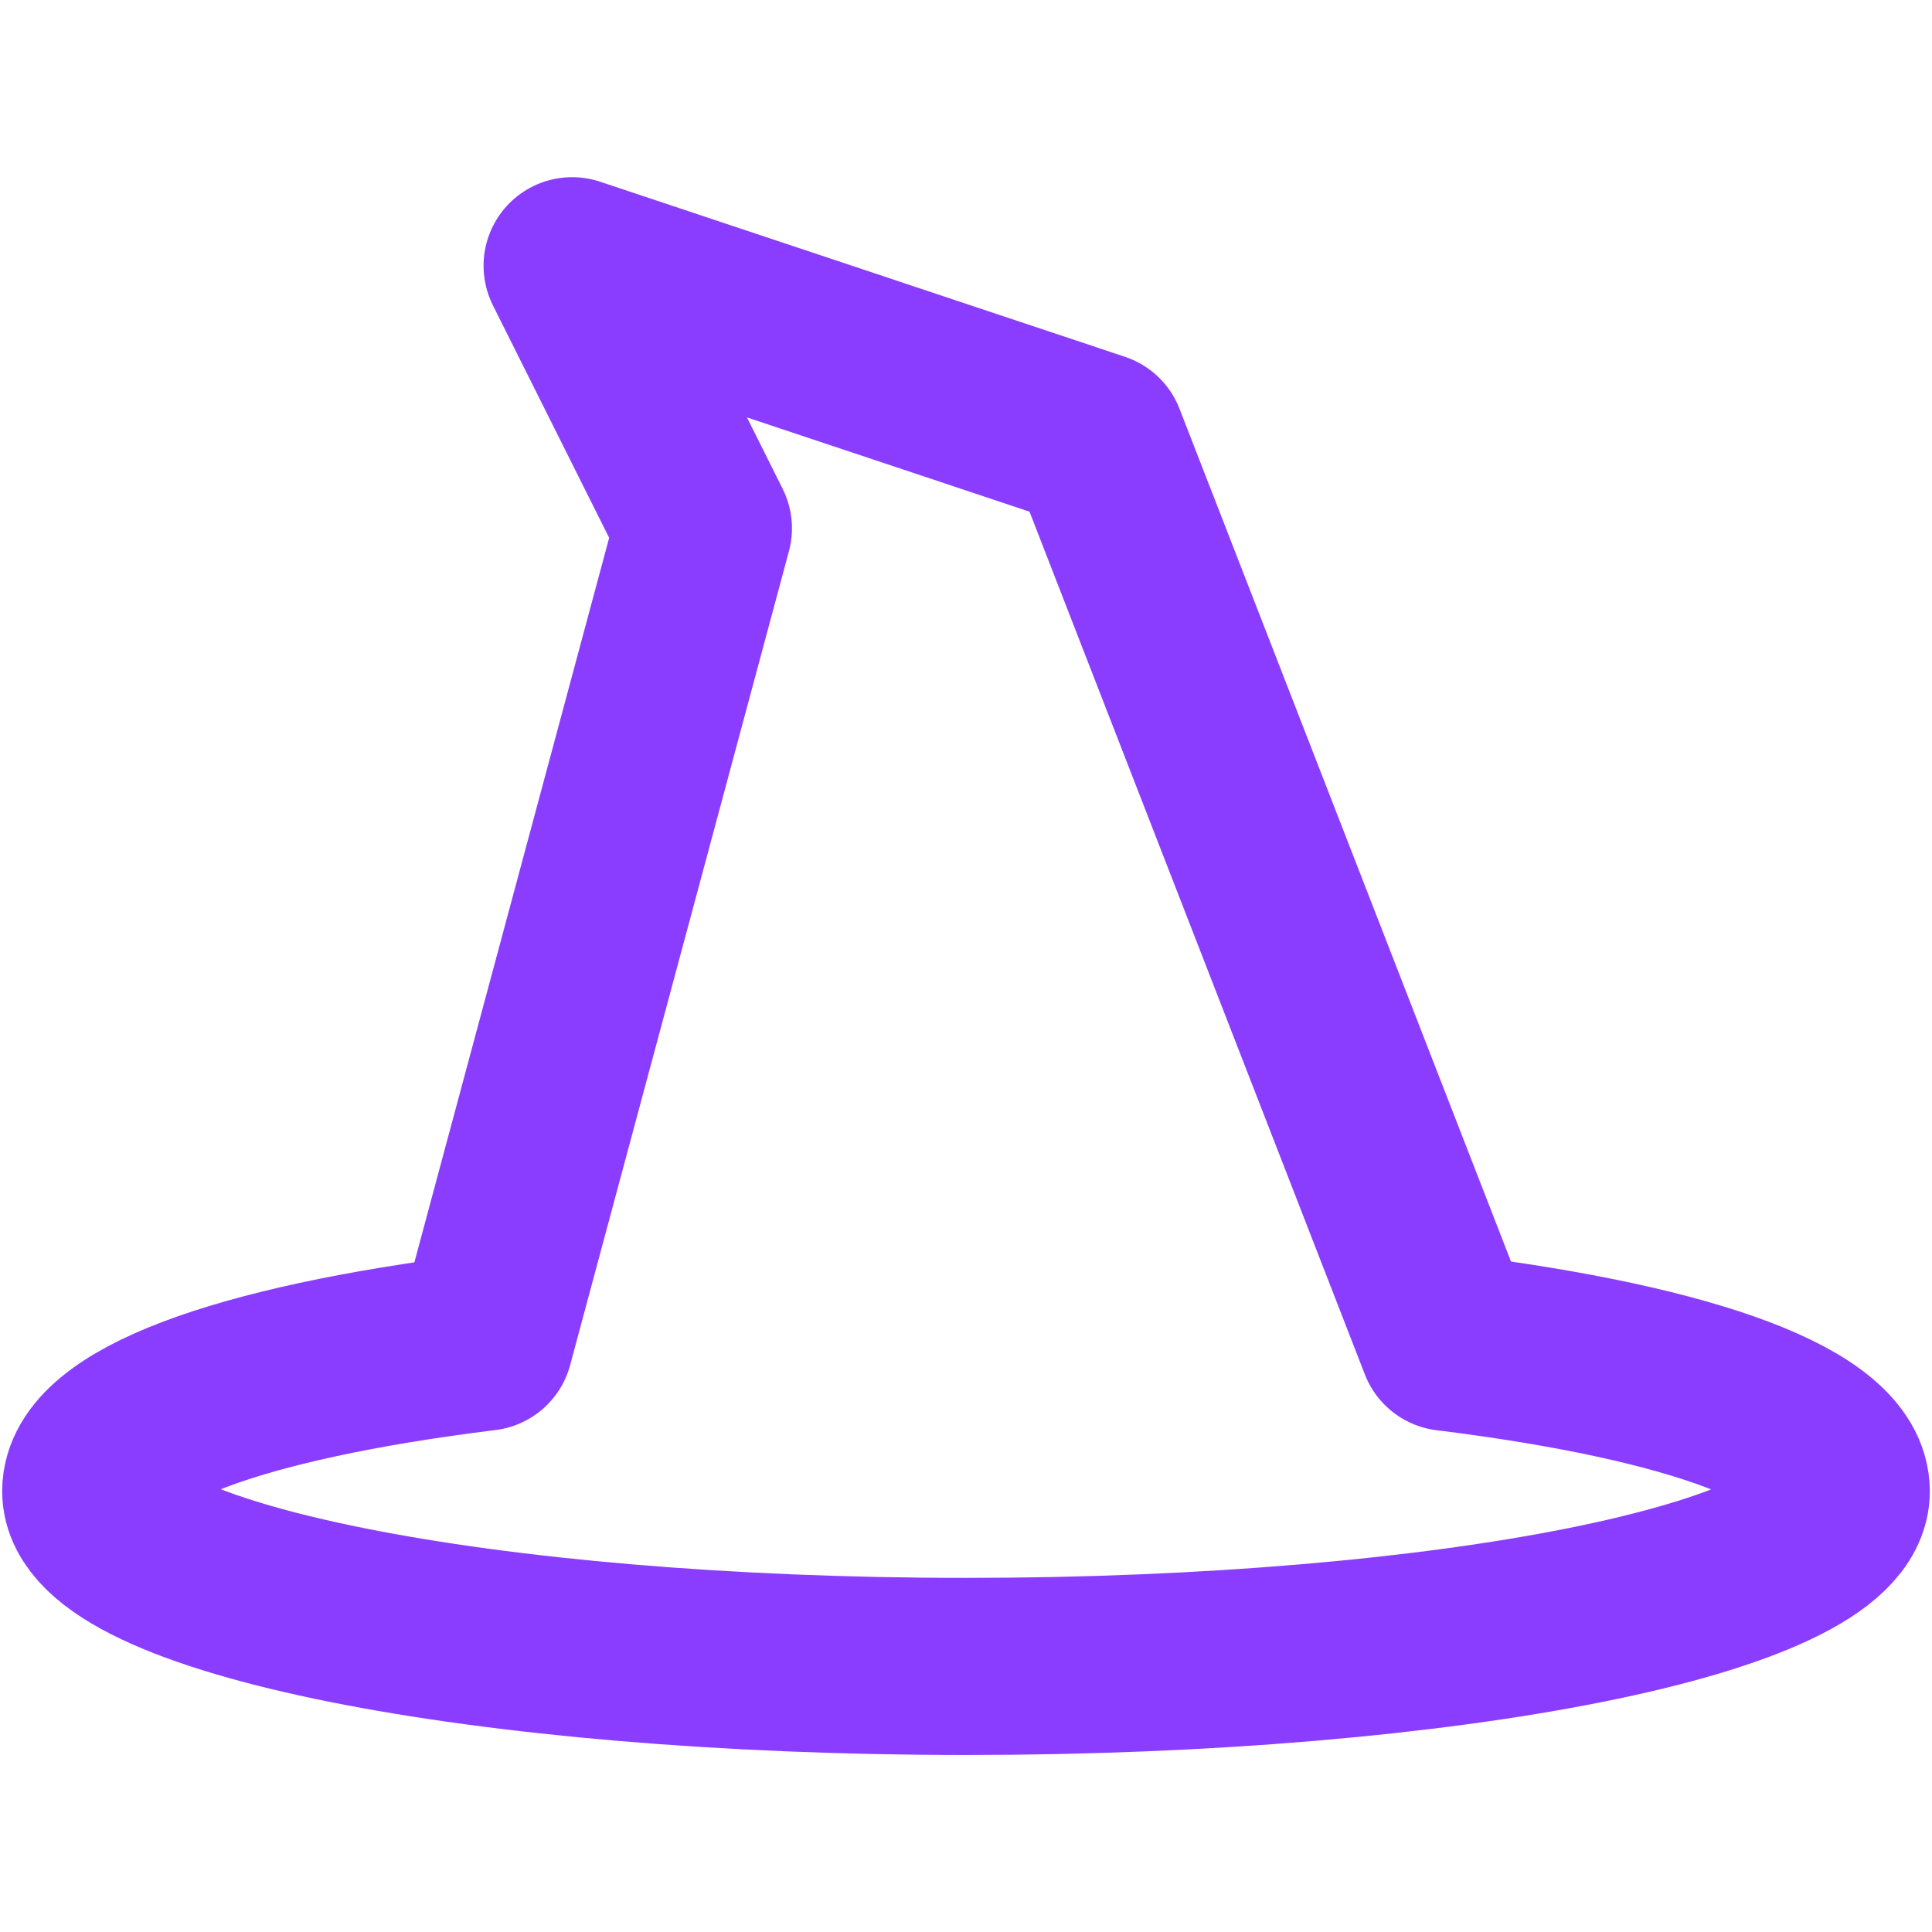 <svg xmlns="http://www.w3.org/2000/svg" xmlns:xlink="http://www.w3.org/1999/xlink" width="24" height="24" viewBox="0 0 24 24">
  <defs>
    <clipPath id="clip-path">
      <rect id="矩形_33104" data-name="矩形 33104" width="24" height="24" transform="translate(986 1192)" fill="#8b3dff"/>
    </clipPath>
  </defs>
  <g id="icon_Animation" transform="translate(-986 -1192)" clip-path="url(#clip-path)">
    <path id="路径_168072" data-name="路径 168072" d="M14.873,25.4c6.005,0,10.873-.974,10.873-2.175,0-.782-1.793-1.468-4.893-1.851L16.5,10.175,9.98,8l1.631,3.262L8.893,21.372C5.793,21.755,4,22.44,4,23.223,4,24.424,8.868,25.4,14.873,25.4Z" transform="translate(983.127 1187.301)" fill="none" stroke="#8b3dff" stroke-linecap="round" stroke-linejoin="round" stroke-width="2.2"/>
  </g>
</svg>
